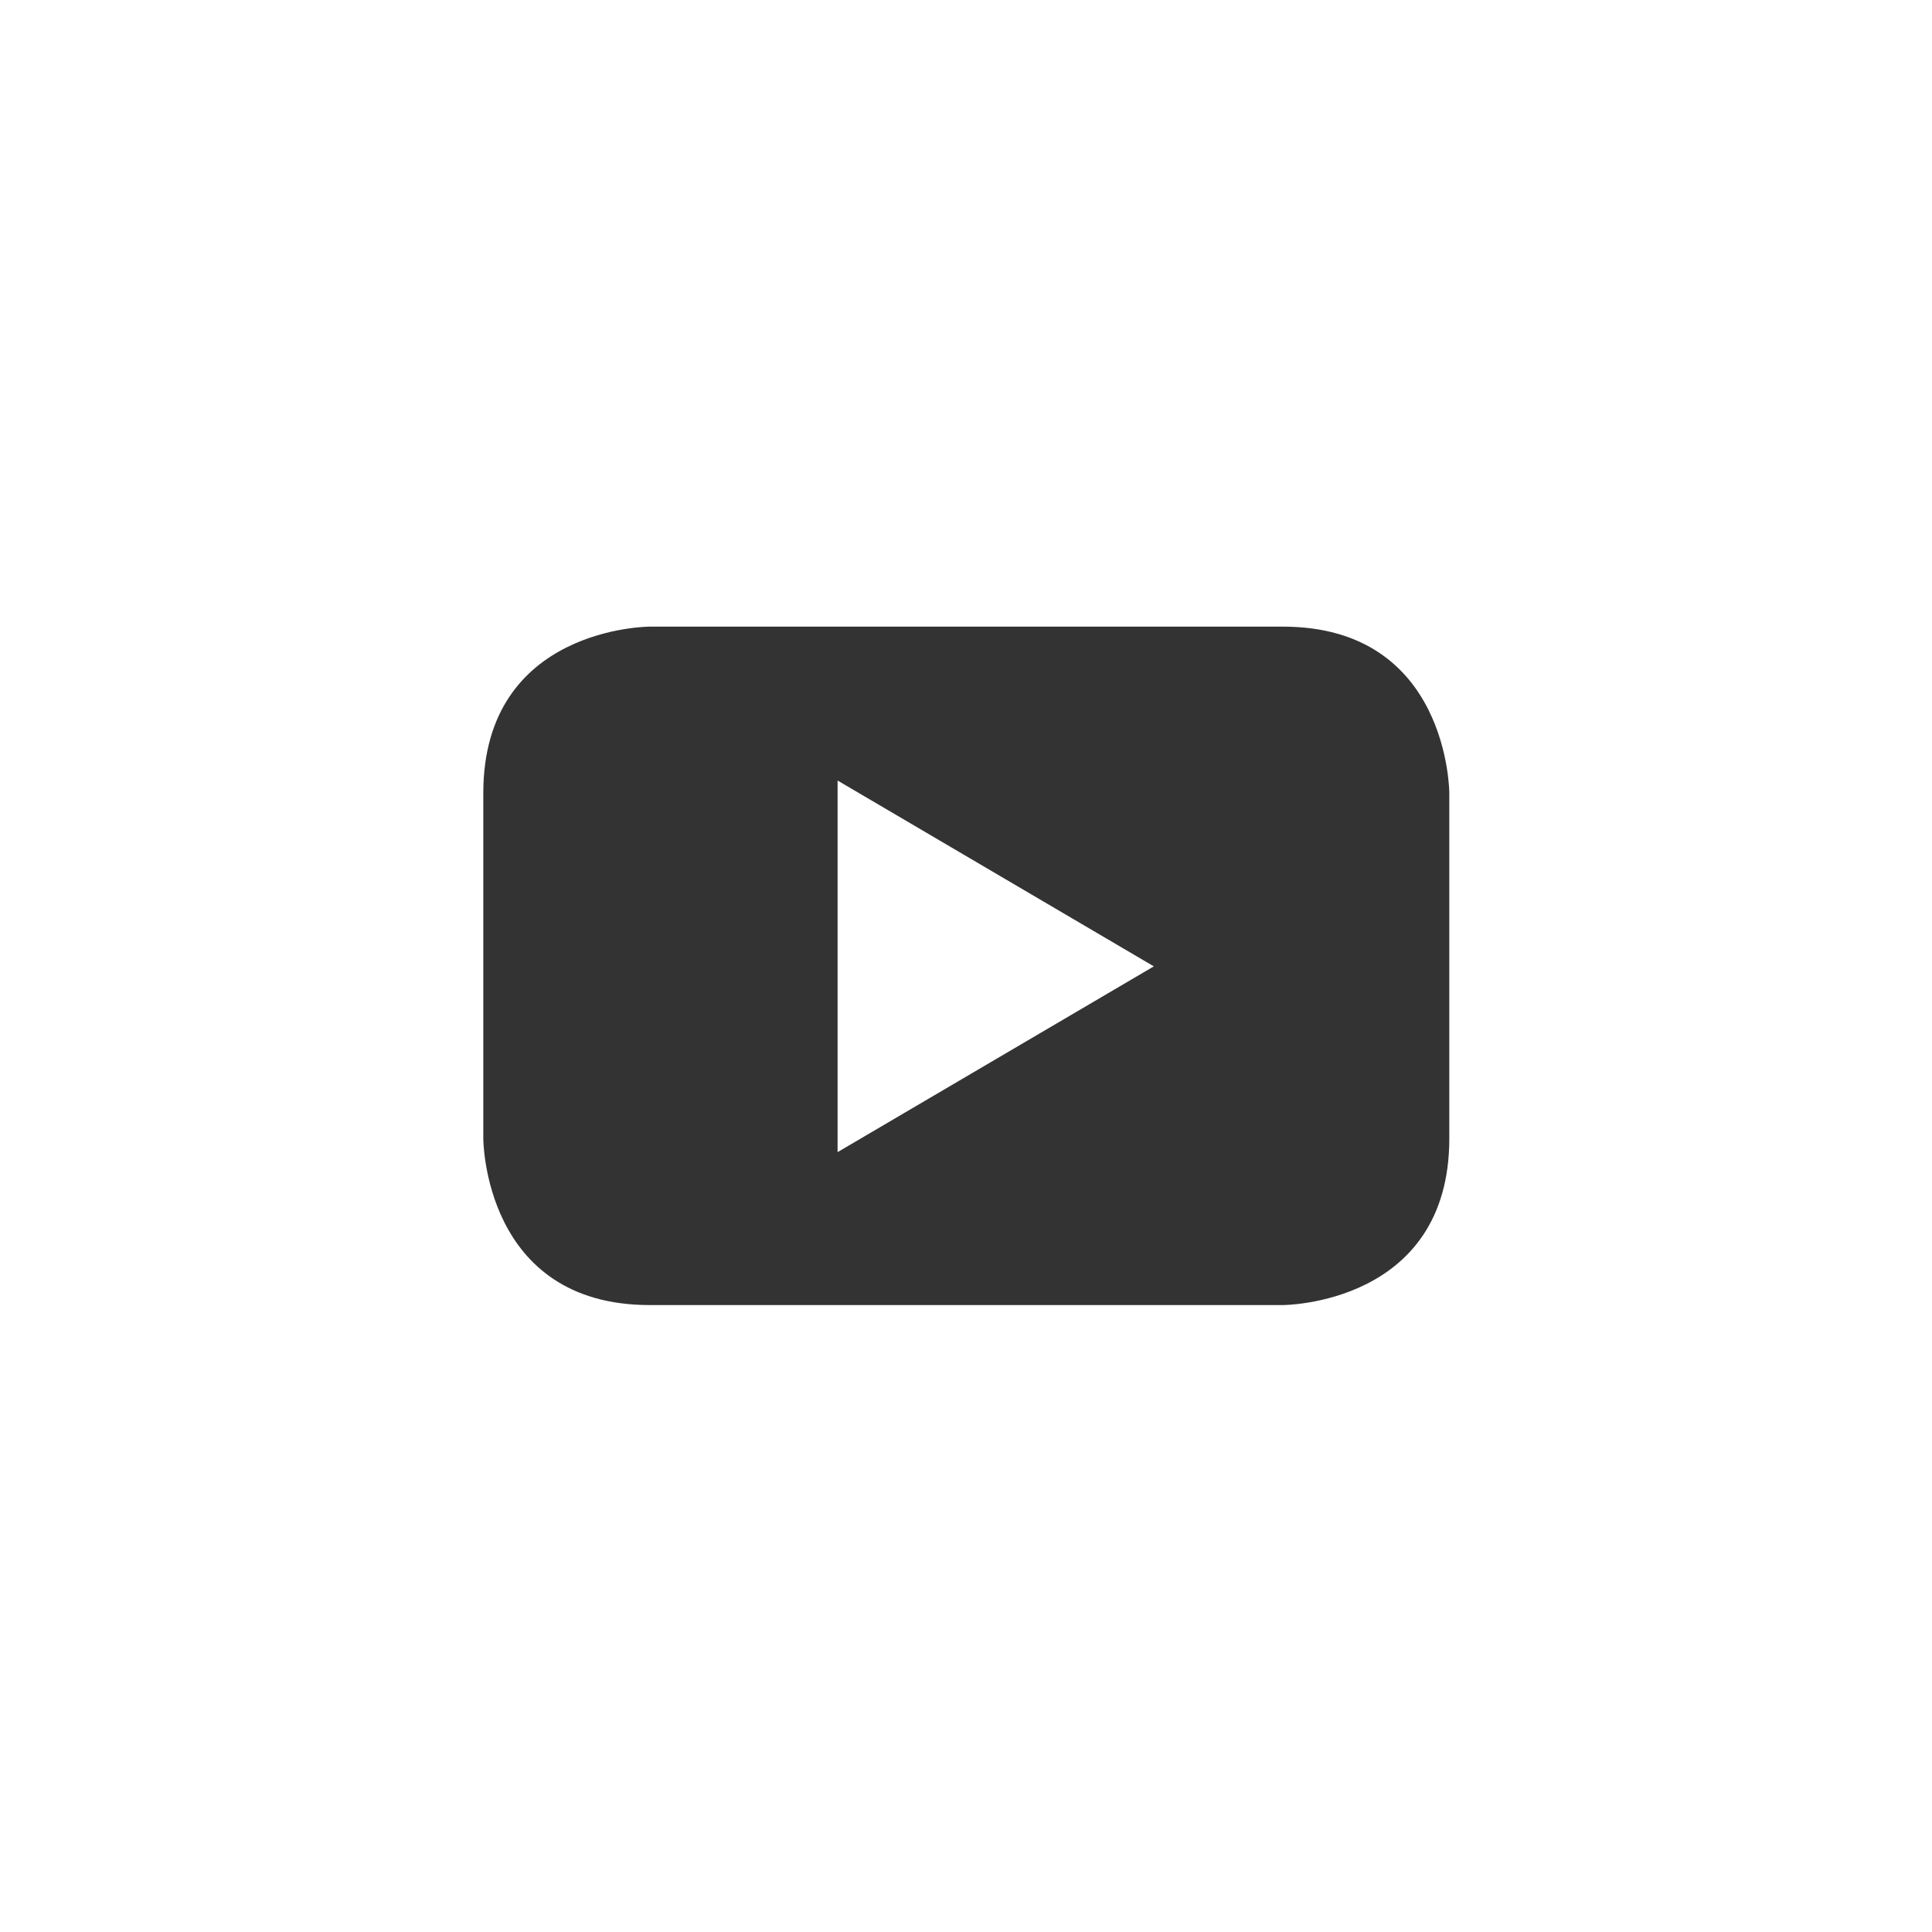 <?xml version="1.0" encoding="utf-8"?>
<!-- Generator: Adobe Illustrator 17.0.0, SVG Export Plug-In . SVG Version: 6.00 Build 0)  -->
<!DOCTYPE svg PUBLIC "-//W3C//DTD SVG 1.1//EN" "http://www.w3.org/Graphics/SVG/1.1/DTD/svg11.dtd">
<svg version="1.1" id="Calque_1" xmlns="http://www.w3.org/2000/svg" xmlns:xlink="http://www.w3.org/1999/xlink" x="0px" y="0px"
	 width="32px" height="32px" viewBox="0 0 32 32" enable-background="new 0 0 32 32" xml:space="preserve">
<rect x="0" y="0" width="32" height="32" fill="#333333" stroke="none"/>
<g>
	<path fill="#FFFFFF" d="M0-0.005V32h32V-0.005H0z M24.005,18.858c0,2.758-2.758,2.758-2.758,2.758H10.761
		c-2.756,0-2.756-2.758-2.756-2.758v-5.721c0-2.758,2.756-2.758,2.756-2.758h10.486c2.758,0,2.758,2.758,2.758,2.758V18.858z"/>
	<polygon fill="#FFFFFF" points="13.873,19.083 19.111,16.006 13.873,12.928 	"/>
</g>
</svg>
